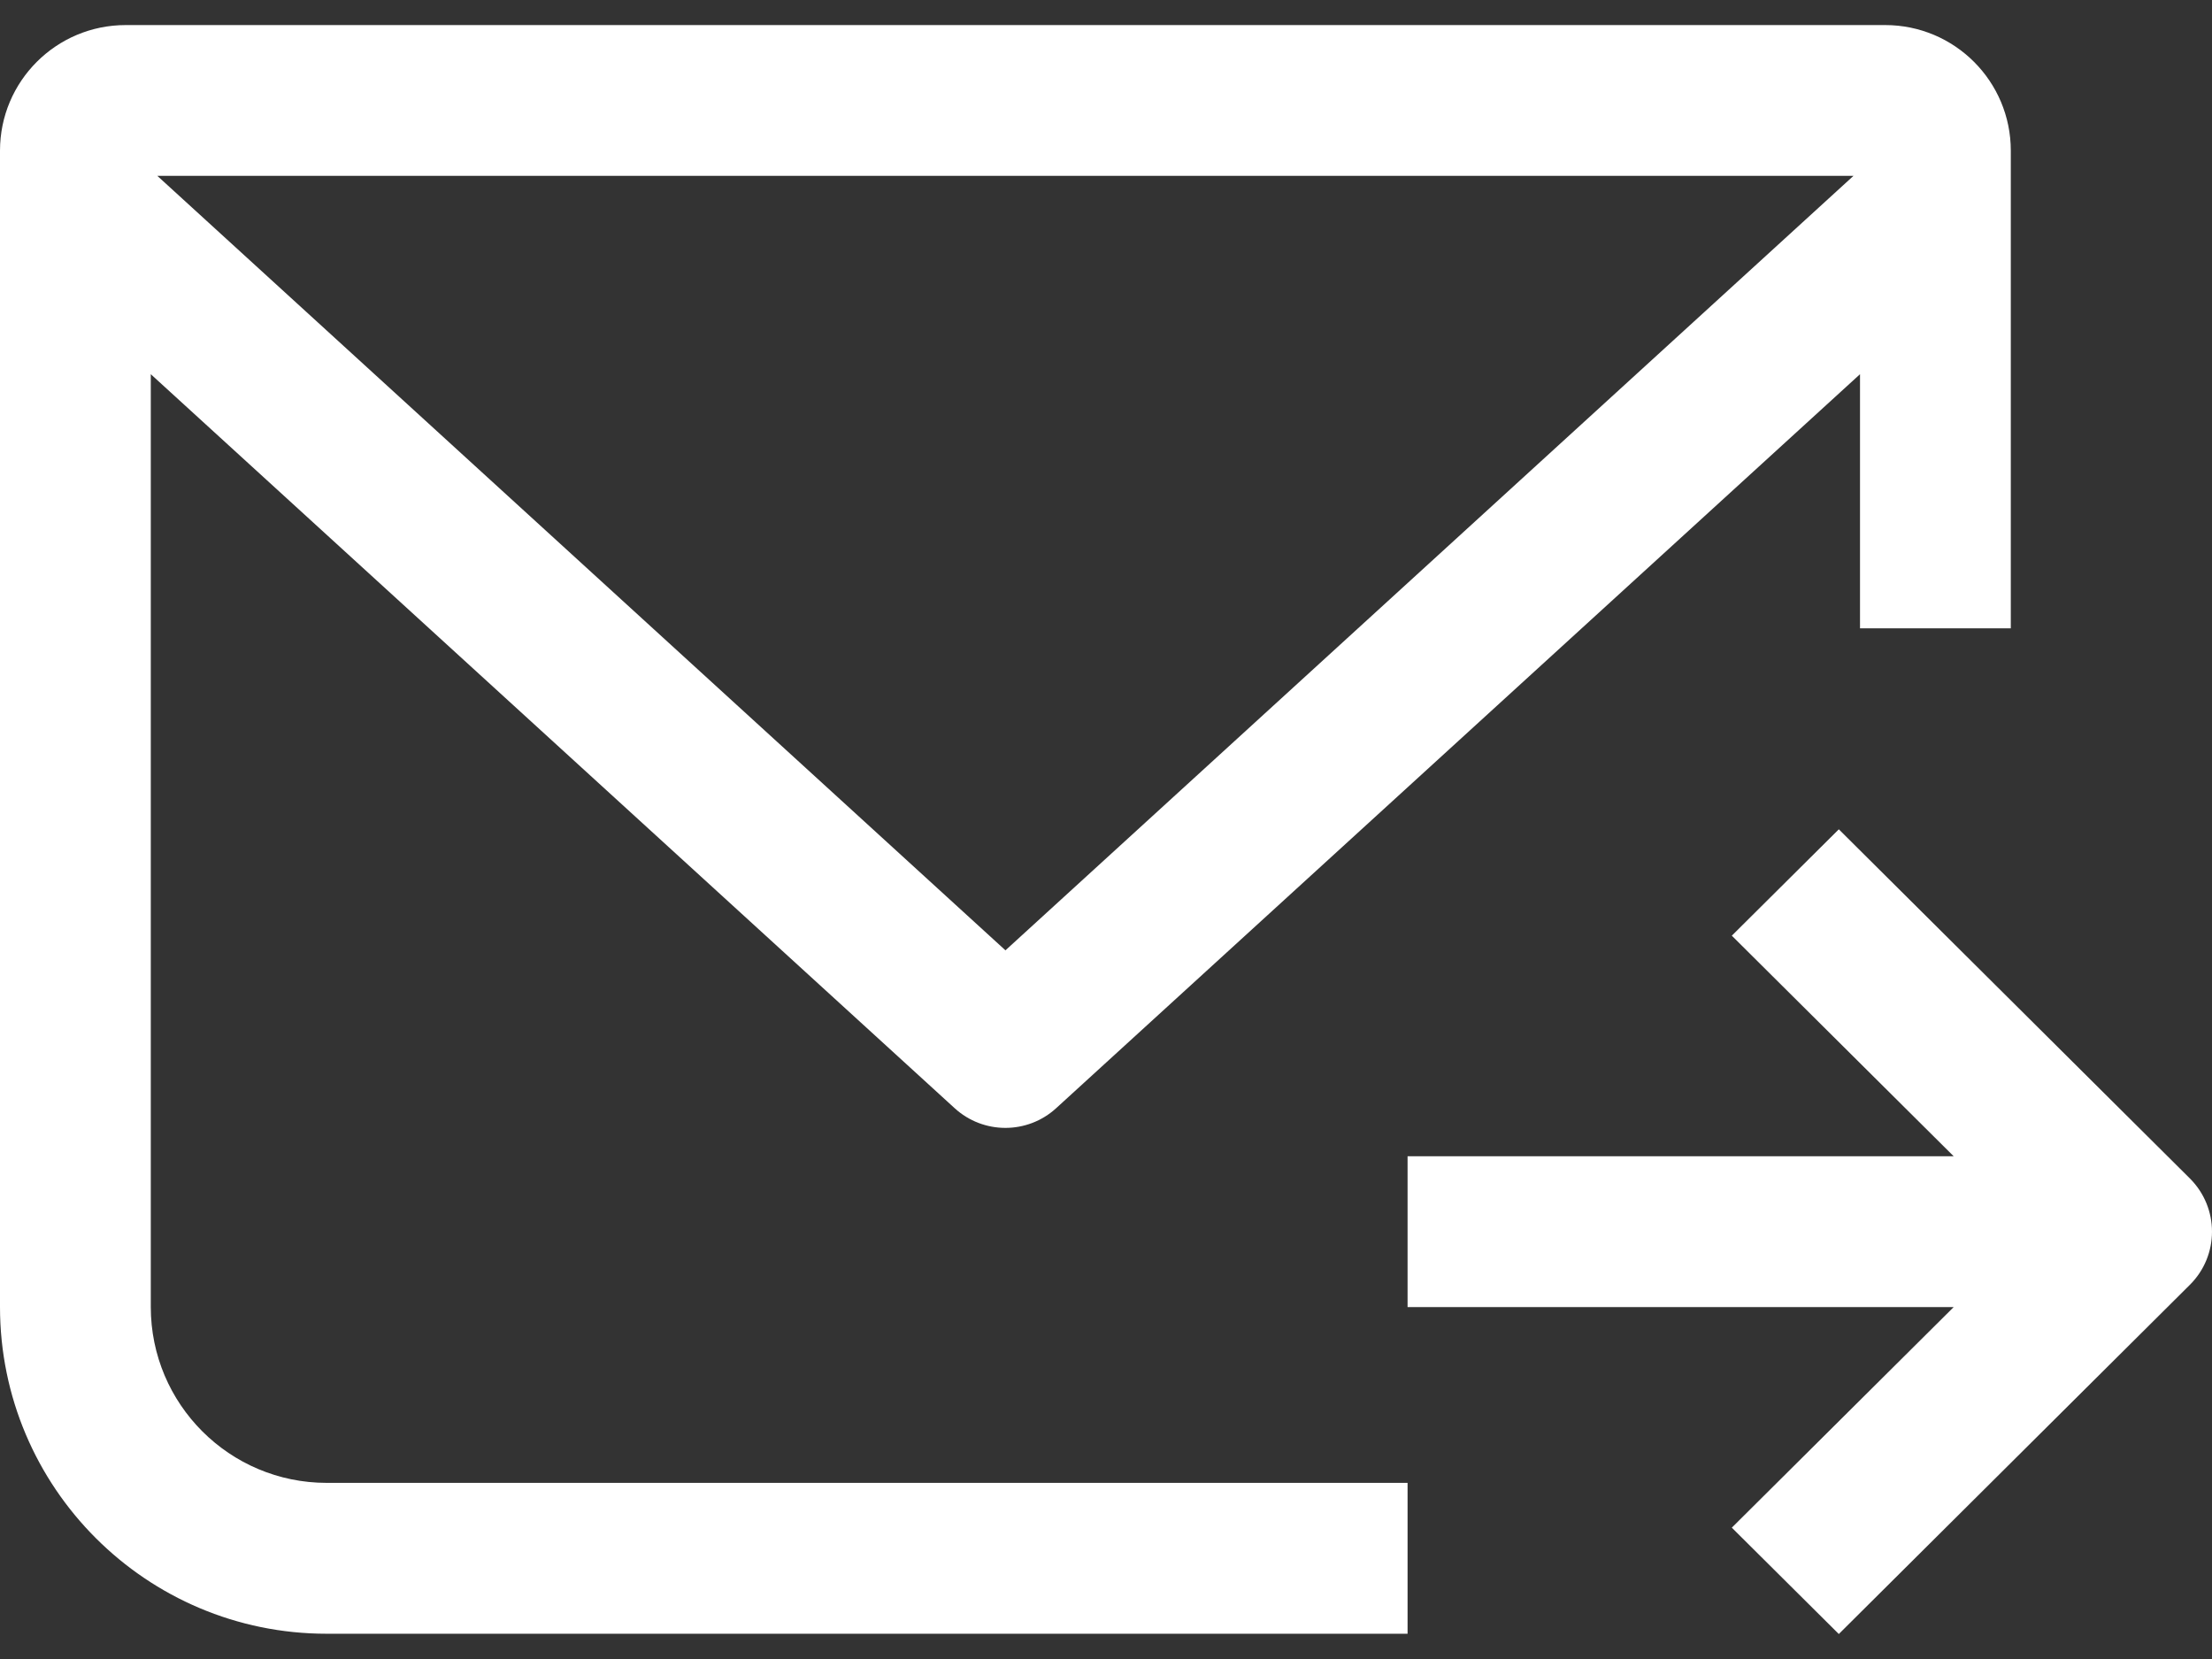 <?xml version="1.0" encoding="UTF-8"?> <svg xmlns="http://www.w3.org/2000/svg" width="24" height="18" viewBox="0 0 24 18" fill="none"><rect x="0" y="0" width="24" height="18" fill="#333333" stroke="none"/><path fill-rule="evenodd" clip-rule="evenodd" d="M0 1.635C0 0.882 0.61 0.272 1.364 0.272H20.454C21.207 0.272 21.817 0.882 21.817 1.635V6.817H20.181V4.06L11.46 12.023C11.148 12.309 10.669 12.309 10.357 12.023L1.636 4.06V14.18C1.636 15.235 2.491 16.089 3.545 16.089H15.272V17.726H3.545C1.587 17.726 0 16.138 0 14.18V1.635ZM10.909 10.311L1.707 1.908H20.11L10.909 10.311ZM18.79 10.152L21.197 12.545L15.272 12.545V14.182L21.197 14.182L18.79 16.575L19.951 17.729L23.76 13.94C24.08 13.622 24.08 13.105 23.76 12.786L19.951 8.998L18.79 10.152Z" fill="white"></path></svg> 